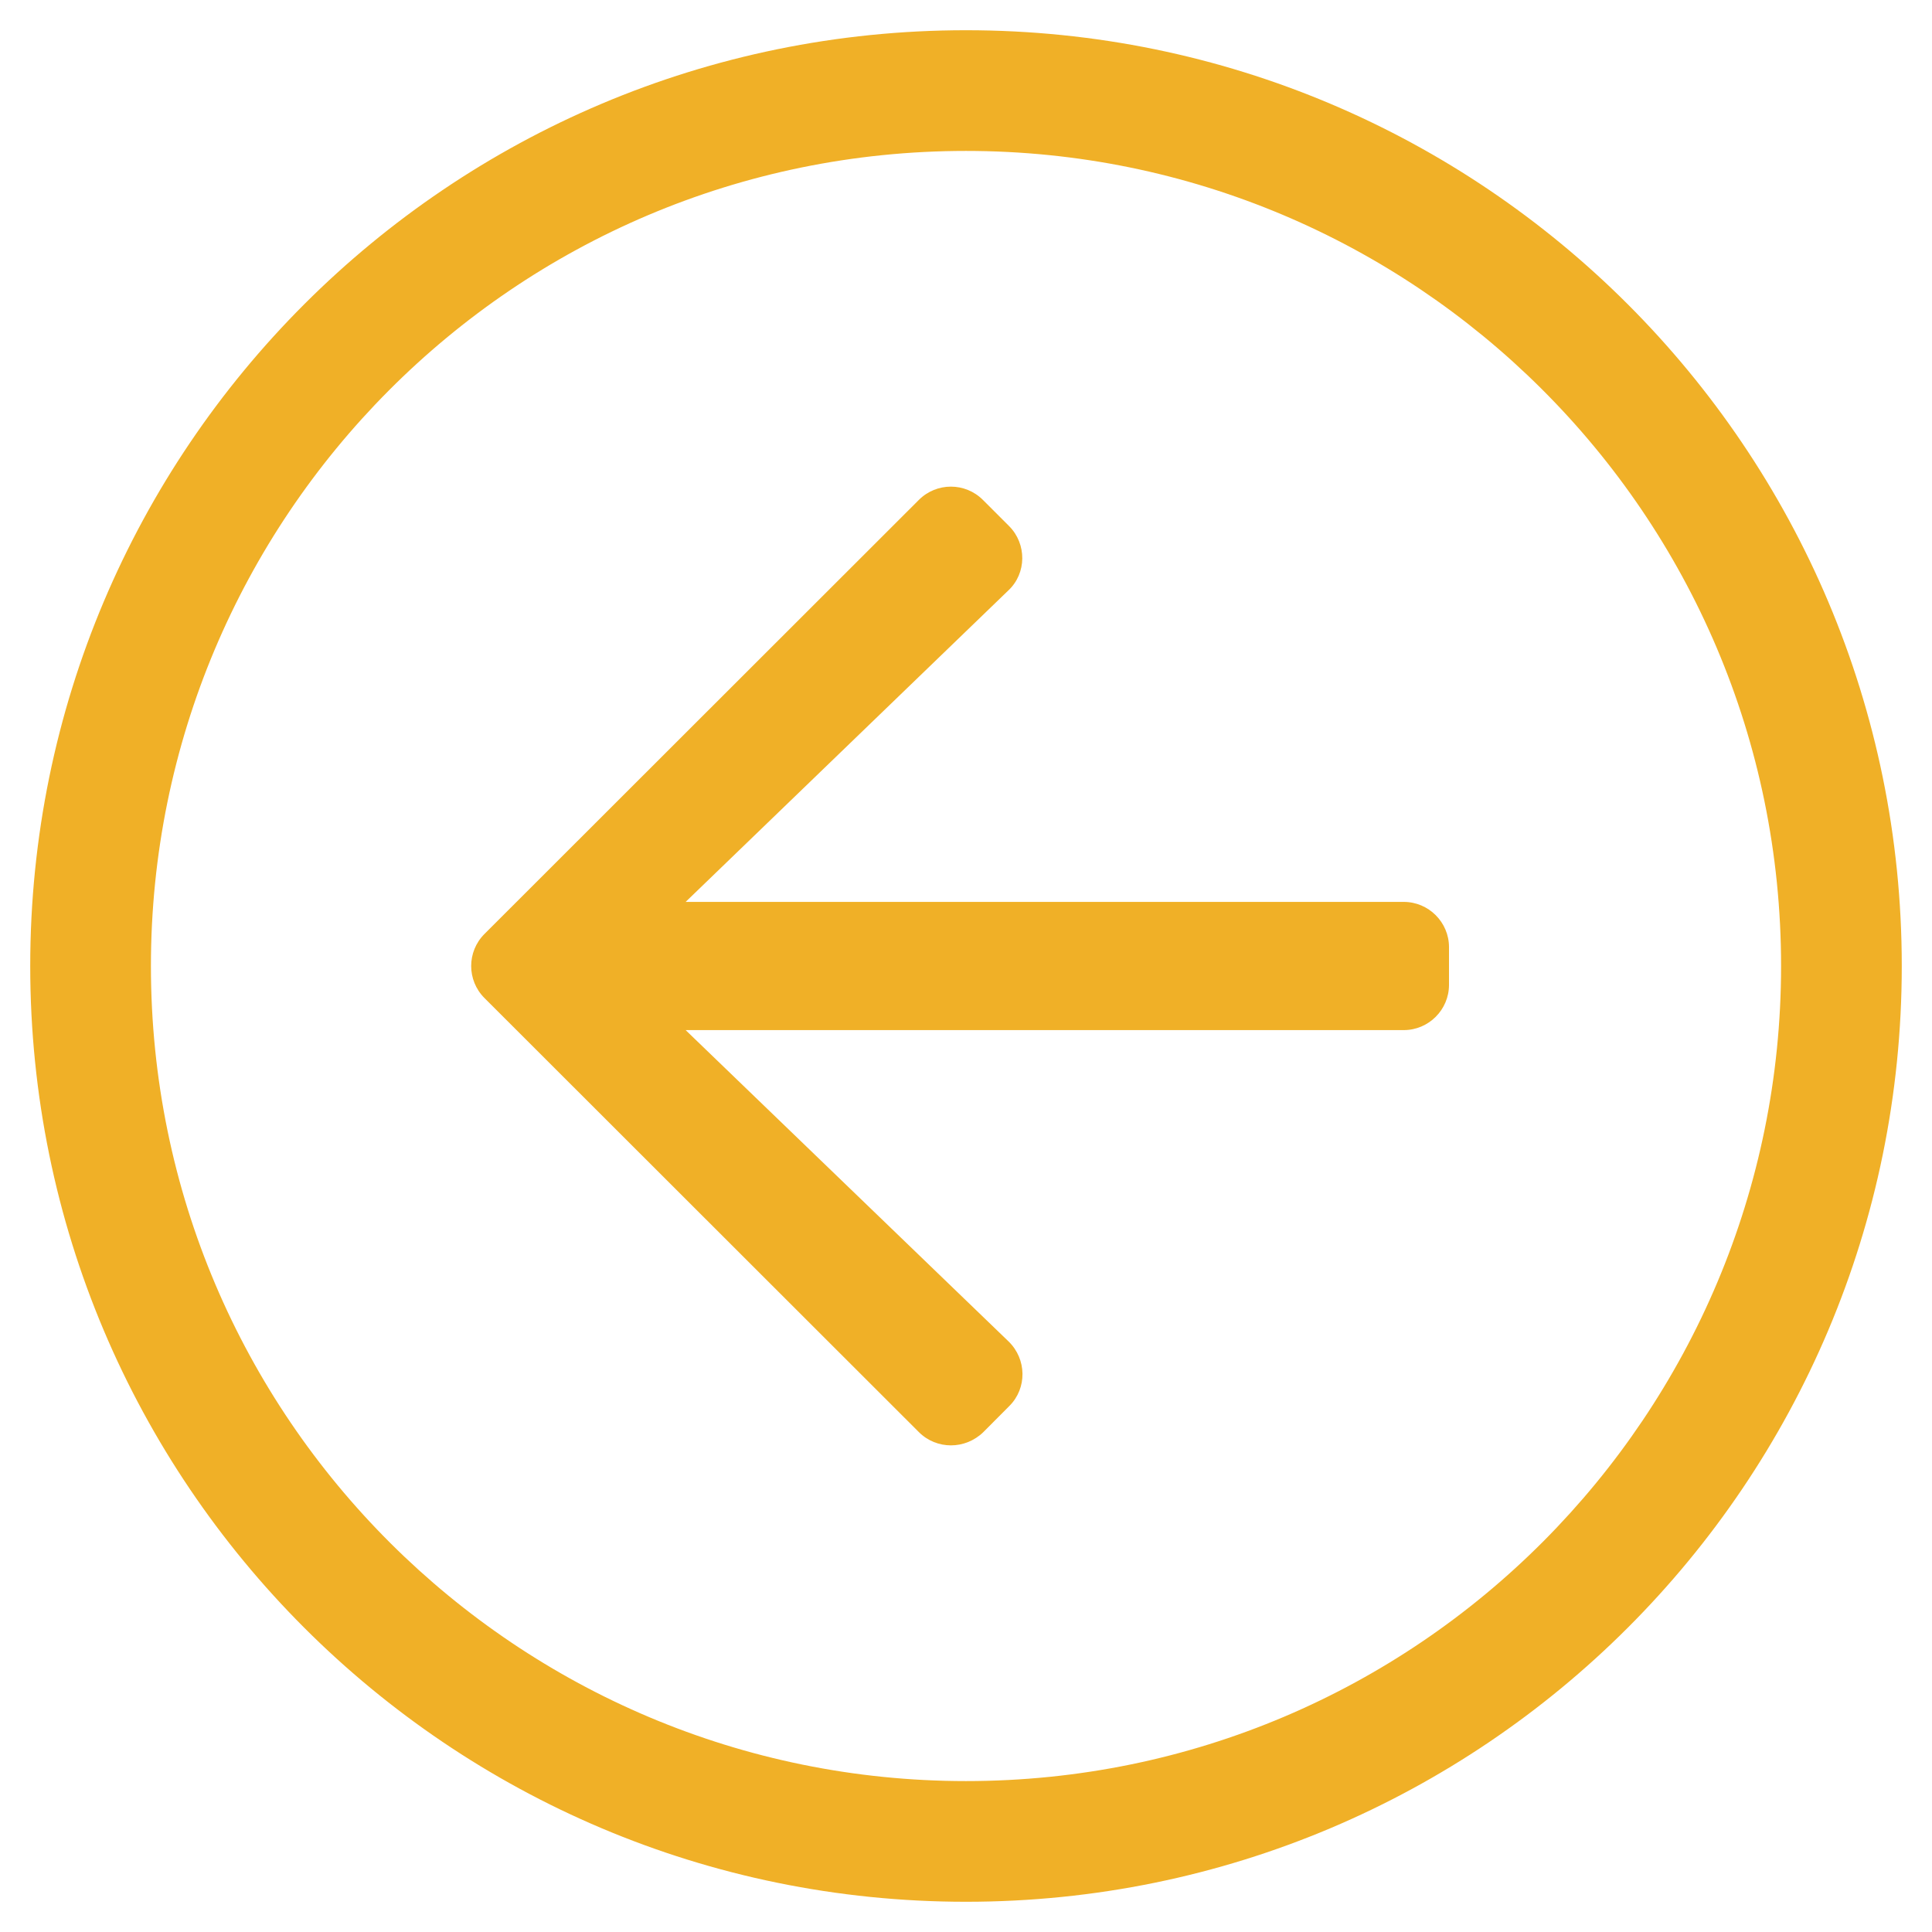<svg width="17" height="17" viewBox="0 0 17 17" fill="none" xmlns="http://www.w3.org/2000/svg">
<path d="M16.734 8.5C16.734 3.951 13.049 0.266 8.5 0.266C3.951 0.266 0.266 3.951 0.266 8.5C0.266 13.049 3.951 16.734 8.5 16.734C13.049 16.734 16.734 13.049 16.734 8.5ZM8.5 15.672C4.559 15.672 1.328 12.481 1.328 8.5C1.328 4.559 4.519 1.328 8.5 1.328C12.441 1.328 15.672 4.519 15.672 8.5C15.672 12.441 12.481 15.672 8.5 15.672ZM8.085 12.601L4.263 8.782C4.107 8.626 4.107 8.374 4.263 8.218L8.085 4.399C8.241 4.243 8.493 4.243 8.649 4.399L8.879 4.629C9.035 4.785 9.035 5.044 8.872 5.196L6.033 7.936H12.352C12.571 7.936 12.75 8.115 12.75 8.334V8.666C12.75 8.885 12.571 9.064 12.352 9.064H6.033L8.875 11.804C9.035 11.96 9.038 12.215 8.882 12.371L8.653 12.601C8.493 12.757 8.241 12.757 8.085 12.601Z" fill="#F0B027"/>
</svg>
